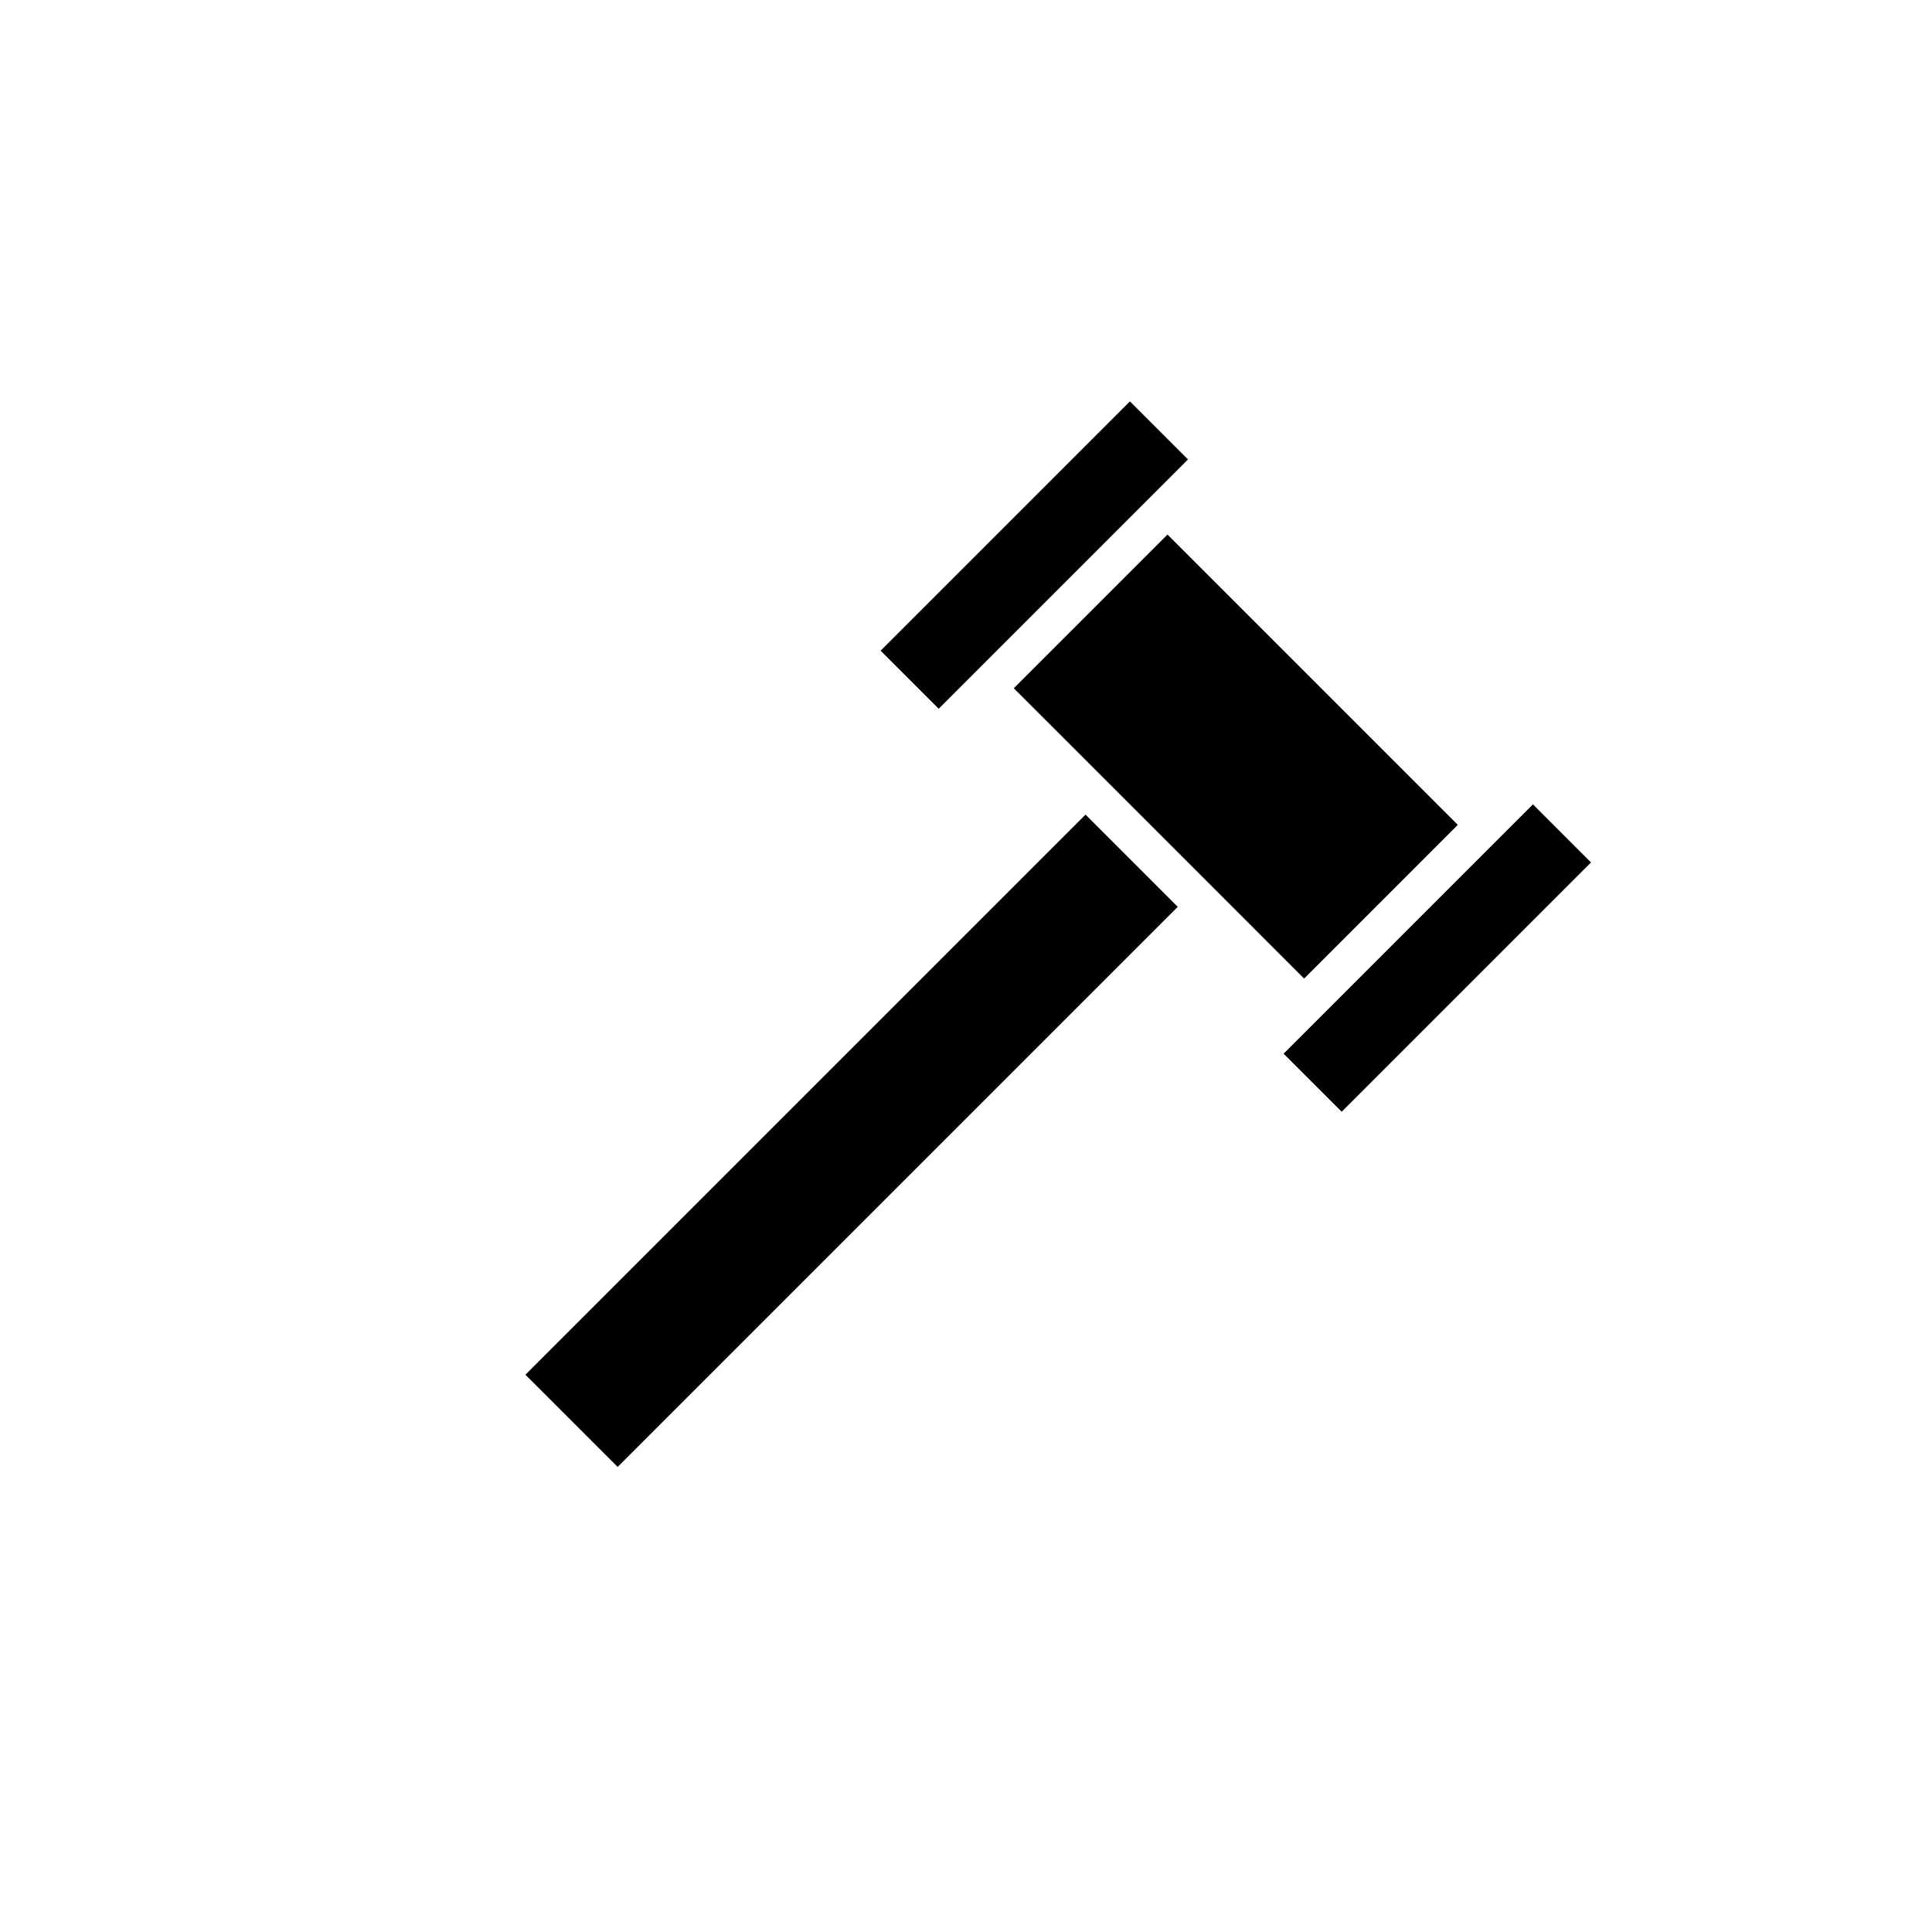 <?xml version="1.0" encoding="utf-8"?>
<!-- Generator: Adobe Illustrator 16.0.4, SVG Export Plug-In . SVG Version: 6.00 Build 0)  -->
<!DOCTYPE svg PUBLIC "-//W3C//DTD SVG 1.1//EN" "http://www.w3.org/Graphics/SVG/1.1/DTD/svg11.dtd">
<svg version="1.1" id="Layer_1" xmlns="http://www.w3.org/2000/svg" xmlns:xlink="http://www.w3.org/1999/xlink" x="0px" y="0px"
	 width="100px" height="100px" viewBox="0 0 100 100" enable-background="new 0 0 100 100" xml:space="preserve">
<path d="M48.586,36.685l-3.005-3.005l12.903-12.905l3.006,3.005l-1.061,1.061L49.646,35.624L48.586,36.685z M56.188,42.164
	l4.772,4.773L31.969,75.928l-4.773-4.772L56.188,42.164z M63.789,46.938l-7.602-7.602l-3.713-3.712l7.955-7.955l15.026,15.026
	l-7.955,7.956L63.789,46.938z M69.445,57.544l-3.006-3.005l1.062-1.061l10.783-10.784l1.062-1.06l3.004,3.005L69.445,57.544z"/>
</svg>
